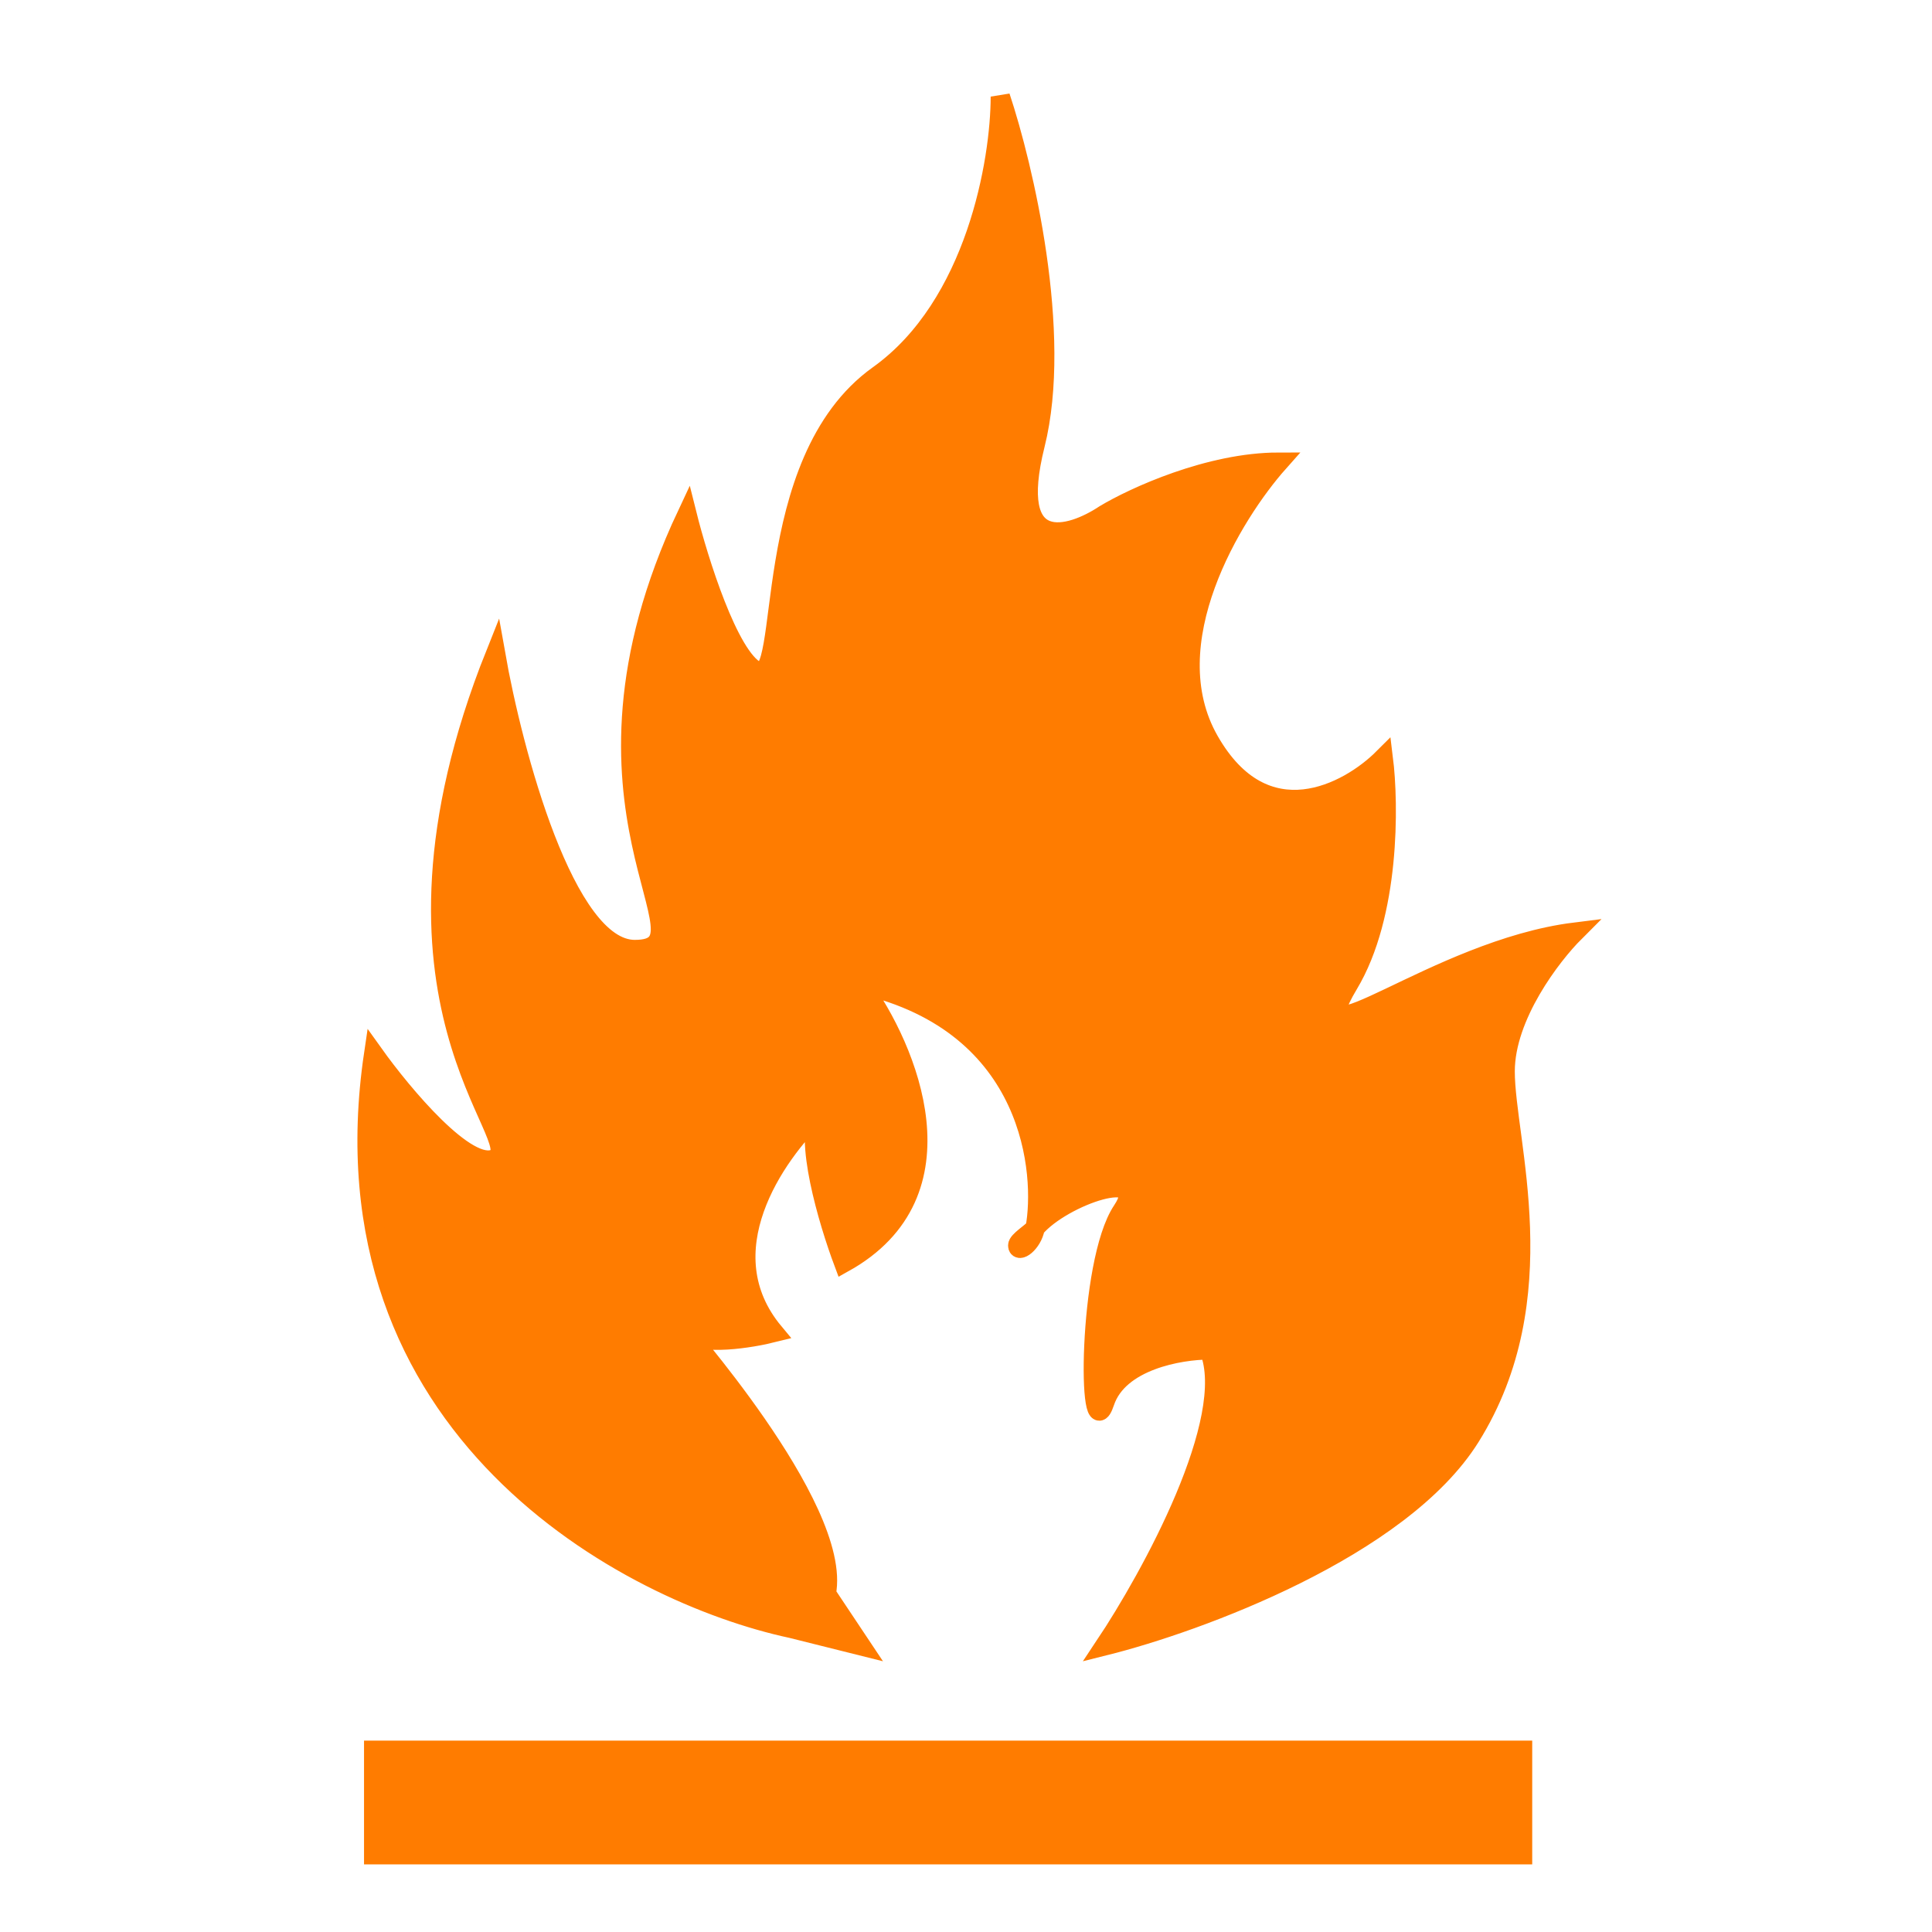 <?xml version="1.0" encoding="UTF-8"?> <svg xmlns="http://www.w3.org/2000/svg" width="100" height="100" viewBox="0 0 100 100" fill="none"><path d="M25.648 59.96C24.207 60.681 20.843 56.657 19.341 54.554C16.458 74.016 32.556 82.485 40.965 84.287L44.569 85.188L42.767 82.485C43.668 77.98 34.658 68.069 35.559 68.97C36.28 69.691 38.863 69.271 40.064 68.97C36.616 64.833 40.04 59.816 42.447 57.548C42.532 57.42 42.638 57.322 42.767 57.257C42.663 57.349 42.556 57.446 42.447 57.548C41.579 58.85 42.848 63.179 43.668 65.366C50.155 61.762 46.972 54.254 44.569 50.95C53.587 53.032 54.085 60.836 53.579 63.564C54.989 61.89 59.647 60.319 58.084 62.663C56.282 65.366 56.282 75.277 57.183 72.574C57.904 70.412 61.087 69.871 62.589 69.871C64.031 73.475 59.586 81.584 57.183 85.188C61.988 83.987 72.5 80.143 76.104 74.376C80.609 67.168 77.906 59.059 77.906 55.455C77.906 52.572 80.308 49.449 81.51 48.248C74.302 49.148 67.094 55.455 69.797 50.95C71.959 47.346 71.899 41.64 71.599 39.238C69.797 41.04 65.472 43.382 62.589 38.337C59.706 33.291 63.79 26.624 66.193 23.921C62.589 23.921 58.685 25.723 57.183 26.624C55.381 27.825 52.137 28.786 53.579 23.02C55.021 17.253 52.978 8.604 51.777 5C51.777 8.304 50.516 15.812 45.47 19.416C39.163 23.921 40.965 35.634 39.163 34.733C37.722 34.012 36.16 29.026 35.559 26.624C28.351 41.941 37.361 49.148 32.856 49.148C29.252 49.148 26.549 38.937 25.648 33.832C18.44 51.852 27.45 59.059 25.648 59.96Z" fill="#FF7C00"></path><path d="M42.447 57.548C40.04 59.816 36.616 64.833 40.064 68.97C38.863 69.271 36.28 69.691 35.559 68.97C34.658 68.069 43.668 77.98 42.767 82.485L44.569 85.188L40.965 84.287C32.556 82.485 16.458 74.016 19.341 54.554C20.843 56.657 24.207 60.681 25.648 59.96C27.45 59.059 18.44 51.852 25.648 33.832C26.549 38.937 29.252 49.148 32.856 49.148C37.361 49.148 28.351 41.941 35.559 26.624C36.16 29.026 37.722 34.012 39.163 34.733C40.965 35.634 39.163 23.921 45.47 19.416C50.516 15.812 51.777 8.304 51.777 5C52.978 8.604 55.021 17.253 53.579 23.02C52.137 28.786 55.381 27.825 57.183 26.624C58.685 25.723 62.589 23.921 66.193 23.921C63.79 26.624 59.706 33.291 62.589 38.337C65.472 43.382 69.797 41.04 71.599 39.238C71.899 41.64 71.959 47.346 69.797 50.95C67.094 55.455 74.302 49.148 81.51 48.248C80.308 49.449 77.906 52.572 77.906 55.455C77.906 59.059 80.609 67.168 76.104 74.376C72.5 80.143 61.988 83.987 57.183 85.188C59.586 81.584 64.031 73.475 62.589 69.871C61.087 69.871 57.904 70.412 57.183 72.574C56.282 75.277 56.282 65.366 58.084 62.663C59.647 60.319 54.989 61.89 53.579 63.564M42.447 57.548C42.532 57.42 42.638 57.322 42.767 57.257C42.663 57.349 42.556 57.446 42.447 57.548ZM42.447 57.548C41.579 58.85 42.848 63.179 43.668 65.366C50.155 61.762 46.972 54.254 44.569 50.95C53.587 53.032 54.085 60.836 53.579 63.564M53.579 63.564C53.428 64.379 52.678 64.88 52.678 64.465C52.678 64.227 53.364 63.82 53.579 63.564Z" stroke="#FF7C00"></path><path d="M19.342 90.594V96H78.807V90.594H19.342Z" fill="#FF7C00" stroke="#FF7C00"></path></svg> 